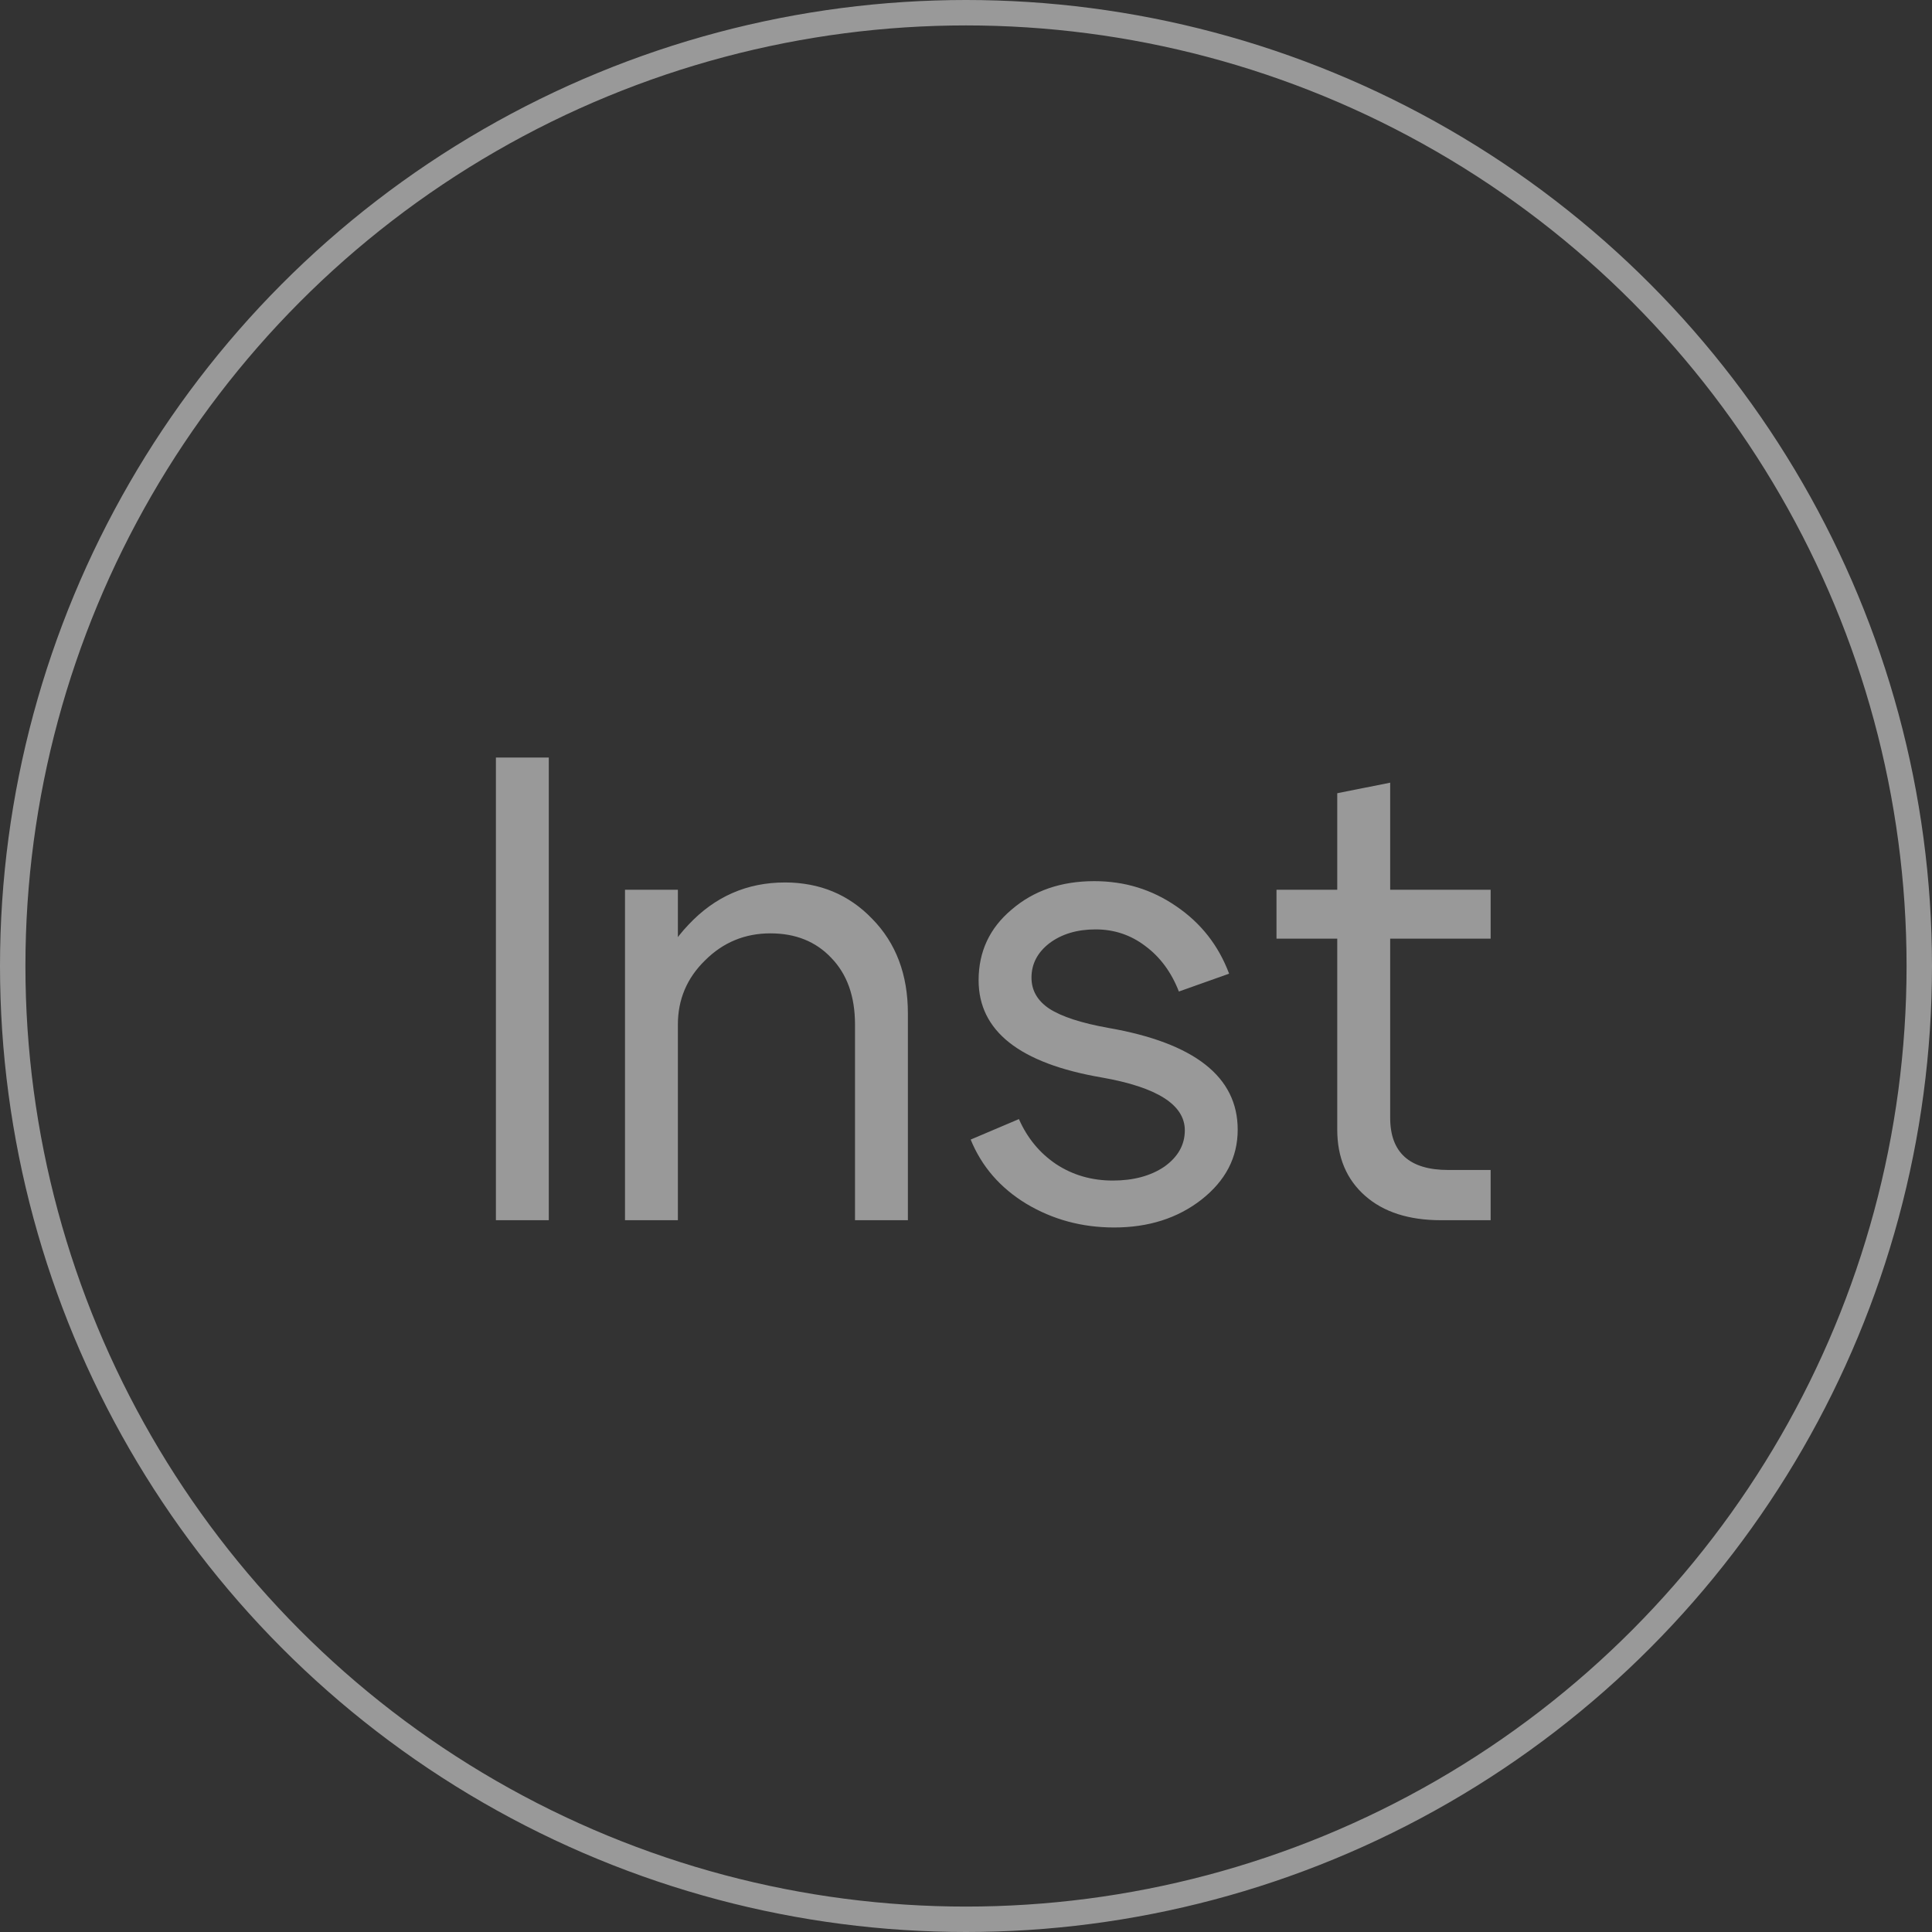 <?xml version="1.0" encoding="UTF-8"?> <svg xmlns="http://www.w3.org/2000/svg" width="38" height="38" viewBox="0 0 38 38" fill="none"><rect x="0" y="0" width="38" height="38" fill="#333333" stroke="none"/> <circle cx="19" cy="19" r="18.75" stroke="white" stroke-opacity="0.5" stroke-width="0.5"></circle> <path d="M10.794 24H9.754V14.9H10.794V24ZM12.293 24V17.5H13.333V24H12.293ZM16.817 24V20.152C16.817 19.597 16.661 19.16 16.349 18.839C16.046 18.518 15.647 18.358 15.153 18.358C14.65 18.358 14.221 18.536 13.866 18.891C13.511 19.238 13.333 19.658 13.333 20.152H12.761C12.761 19.389 13.021 18.735 13.541 18.189C14.061 17.634 14.694 17.357 15.439 17.357C16.124 17.357 16.696 17.595 17.155 18.072C17.623 18.549 17.857 19.168 17.857 19.931V24H16.817ZM21.666 21.192C20.054 20.915 19.248 20.278 19.248 19.281C19.248 18.718 19.464 18.254 19.898 17.89C20.331 17.517 20.873 17.331 21.523 17.331C22.121 17.331 22.658 17.496 23.135 17.825C23.62 18.154 23.967 18.596 24.175 19.151L23.187 19.502C23.039 19.121 22.818 18.822 22.524 18.605C22.238 18.388 21.913 18.28 21.549 18.28C21.185 18.28 20.881 18.371 20.639 18.553C20.405 18.735 20.288 18.96 20.288 19.229C20.288 19.48 20.405 19.684 20.639 19.84C20.881 19.996 21.267 20.122 21.796 20.217C23.494 20.512 24.344 21.179 24.344 22.219C24.344 22.765 24.105 23.224 23.629 23.597C23.161 23.961 22.589 24.143 21.913 24.143C21.28 24.143 20.704 23.987 20.184 23.675C19.672 23.363 19.308 22.943 19.092 22.414L20.041 22.011C20.205 22.384 20.448 22.678 20.769 22.895C21.098 23.112 21.471 23.22 21.887 23.22C22.294 23.22 22.632 23.129 22.901 22.947C23.169 22.756 23.304 22.518 23.304 22.232C23.304 21.729 22.758 21.383 21.666 21.192ZM28.486 23.012H29.319V24H28.343C27.711 24 27.212 23.84 26.849 23.519C26.485 23.198 26.302 22.765 26.302 22.219V18.462H25.107V17.5H26.302V15.602L27.343 15.394V17.5H29.319V18.462H27.343V21.985C27.343 22.67 27.724 23.012 28.486 23.012Z" fill="white" fill-opacity="0.5"></path> </svg> 